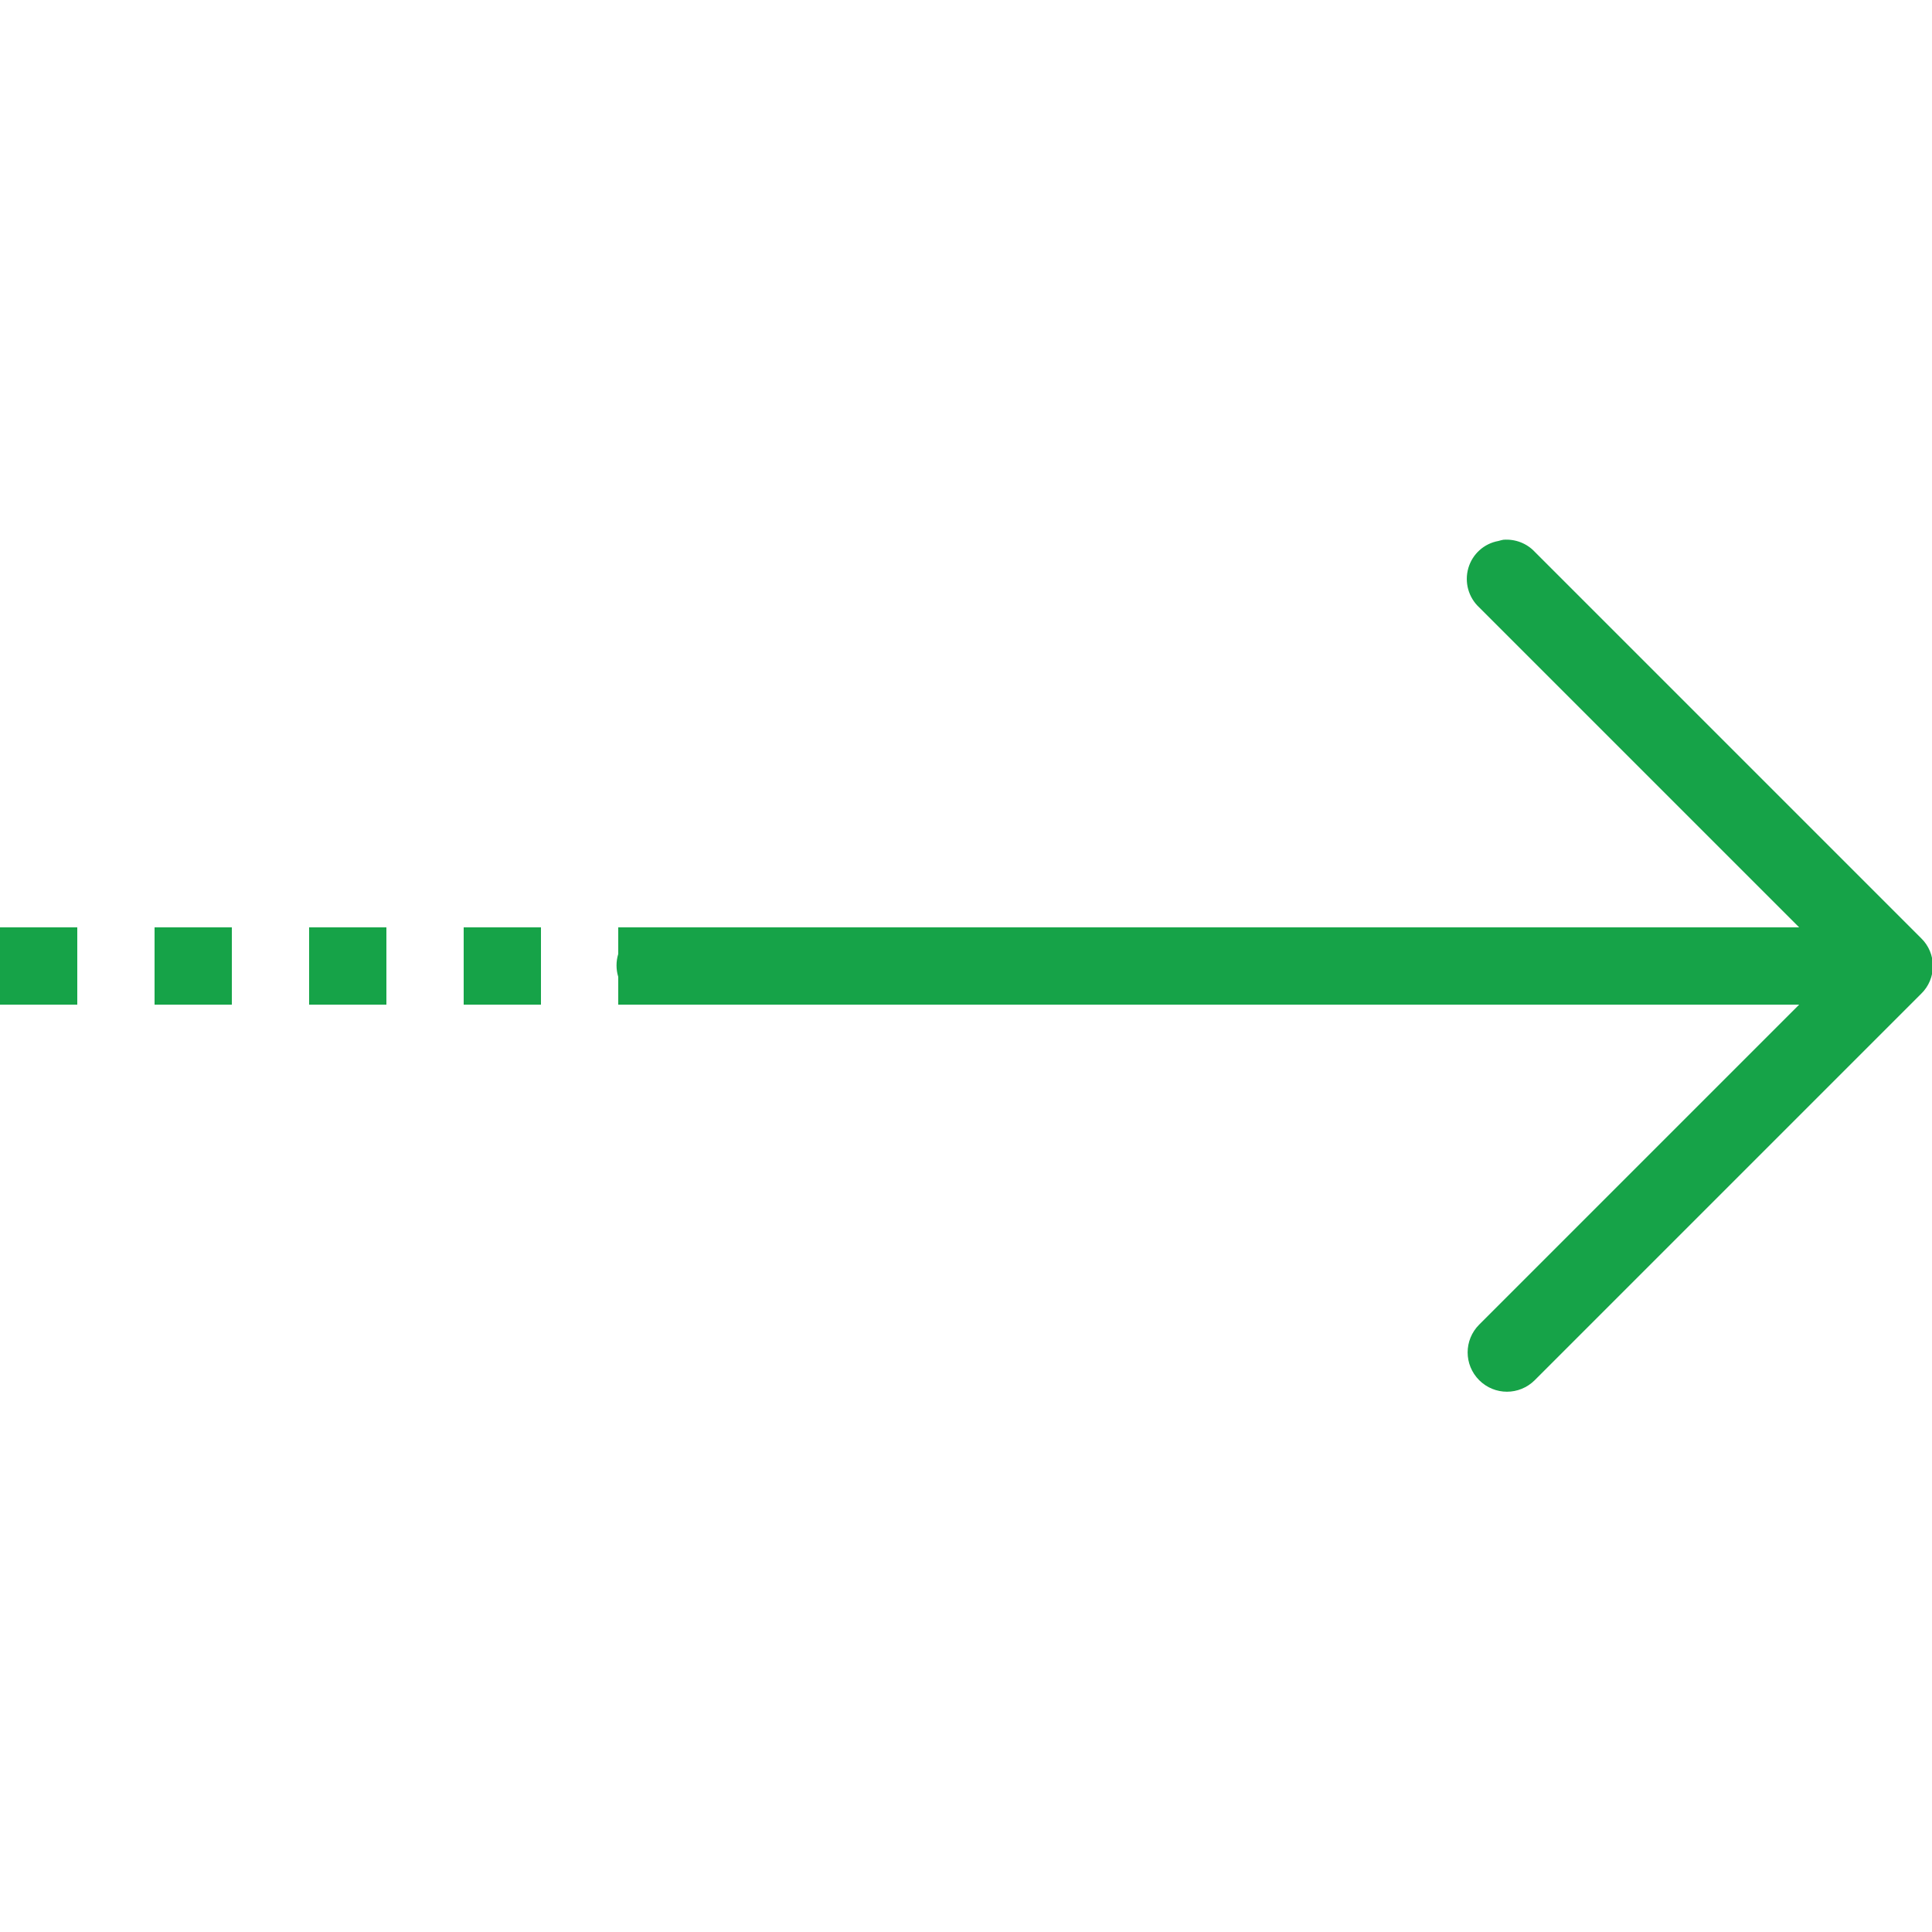 <svg xmlns="http://www.w3.org/2000/svg" viewBox="0 0 50 50">
  <path d="M38.906 13.969C38.863 13.977 38.82 13.988 38.781 14C38.406 14.066 38.105 14.34 38 14.703C37.895 15.07 38.004 15.461 38.281 15.719L46.562 24L16 24L16 24.688C15.941 24.883 15.941 25.086 16 25.281L16 26L46.562 26L38.281 34.281C37.883 34.68 37.883 35.32 38.281 35.719C38.68 36.117 39.32 36.117 39.719 35.719L49.719 25.719C49.914 25.531 50.023 25.27 50.023 25C50.023 24.73 49.914 24.469 49.719 24.281L39.719 14.281C39.512 14.059 39.211 13.945 38.906 13.969 Z M 0 24L0 26L2 26L2 24 Z M 4 24L4 26L6 26L6 24 Z M 8 24L8 26L10 26L10 24 Z M 12 24L12 26L14 26L14 24Z" fill="#16A348" />
</svg>